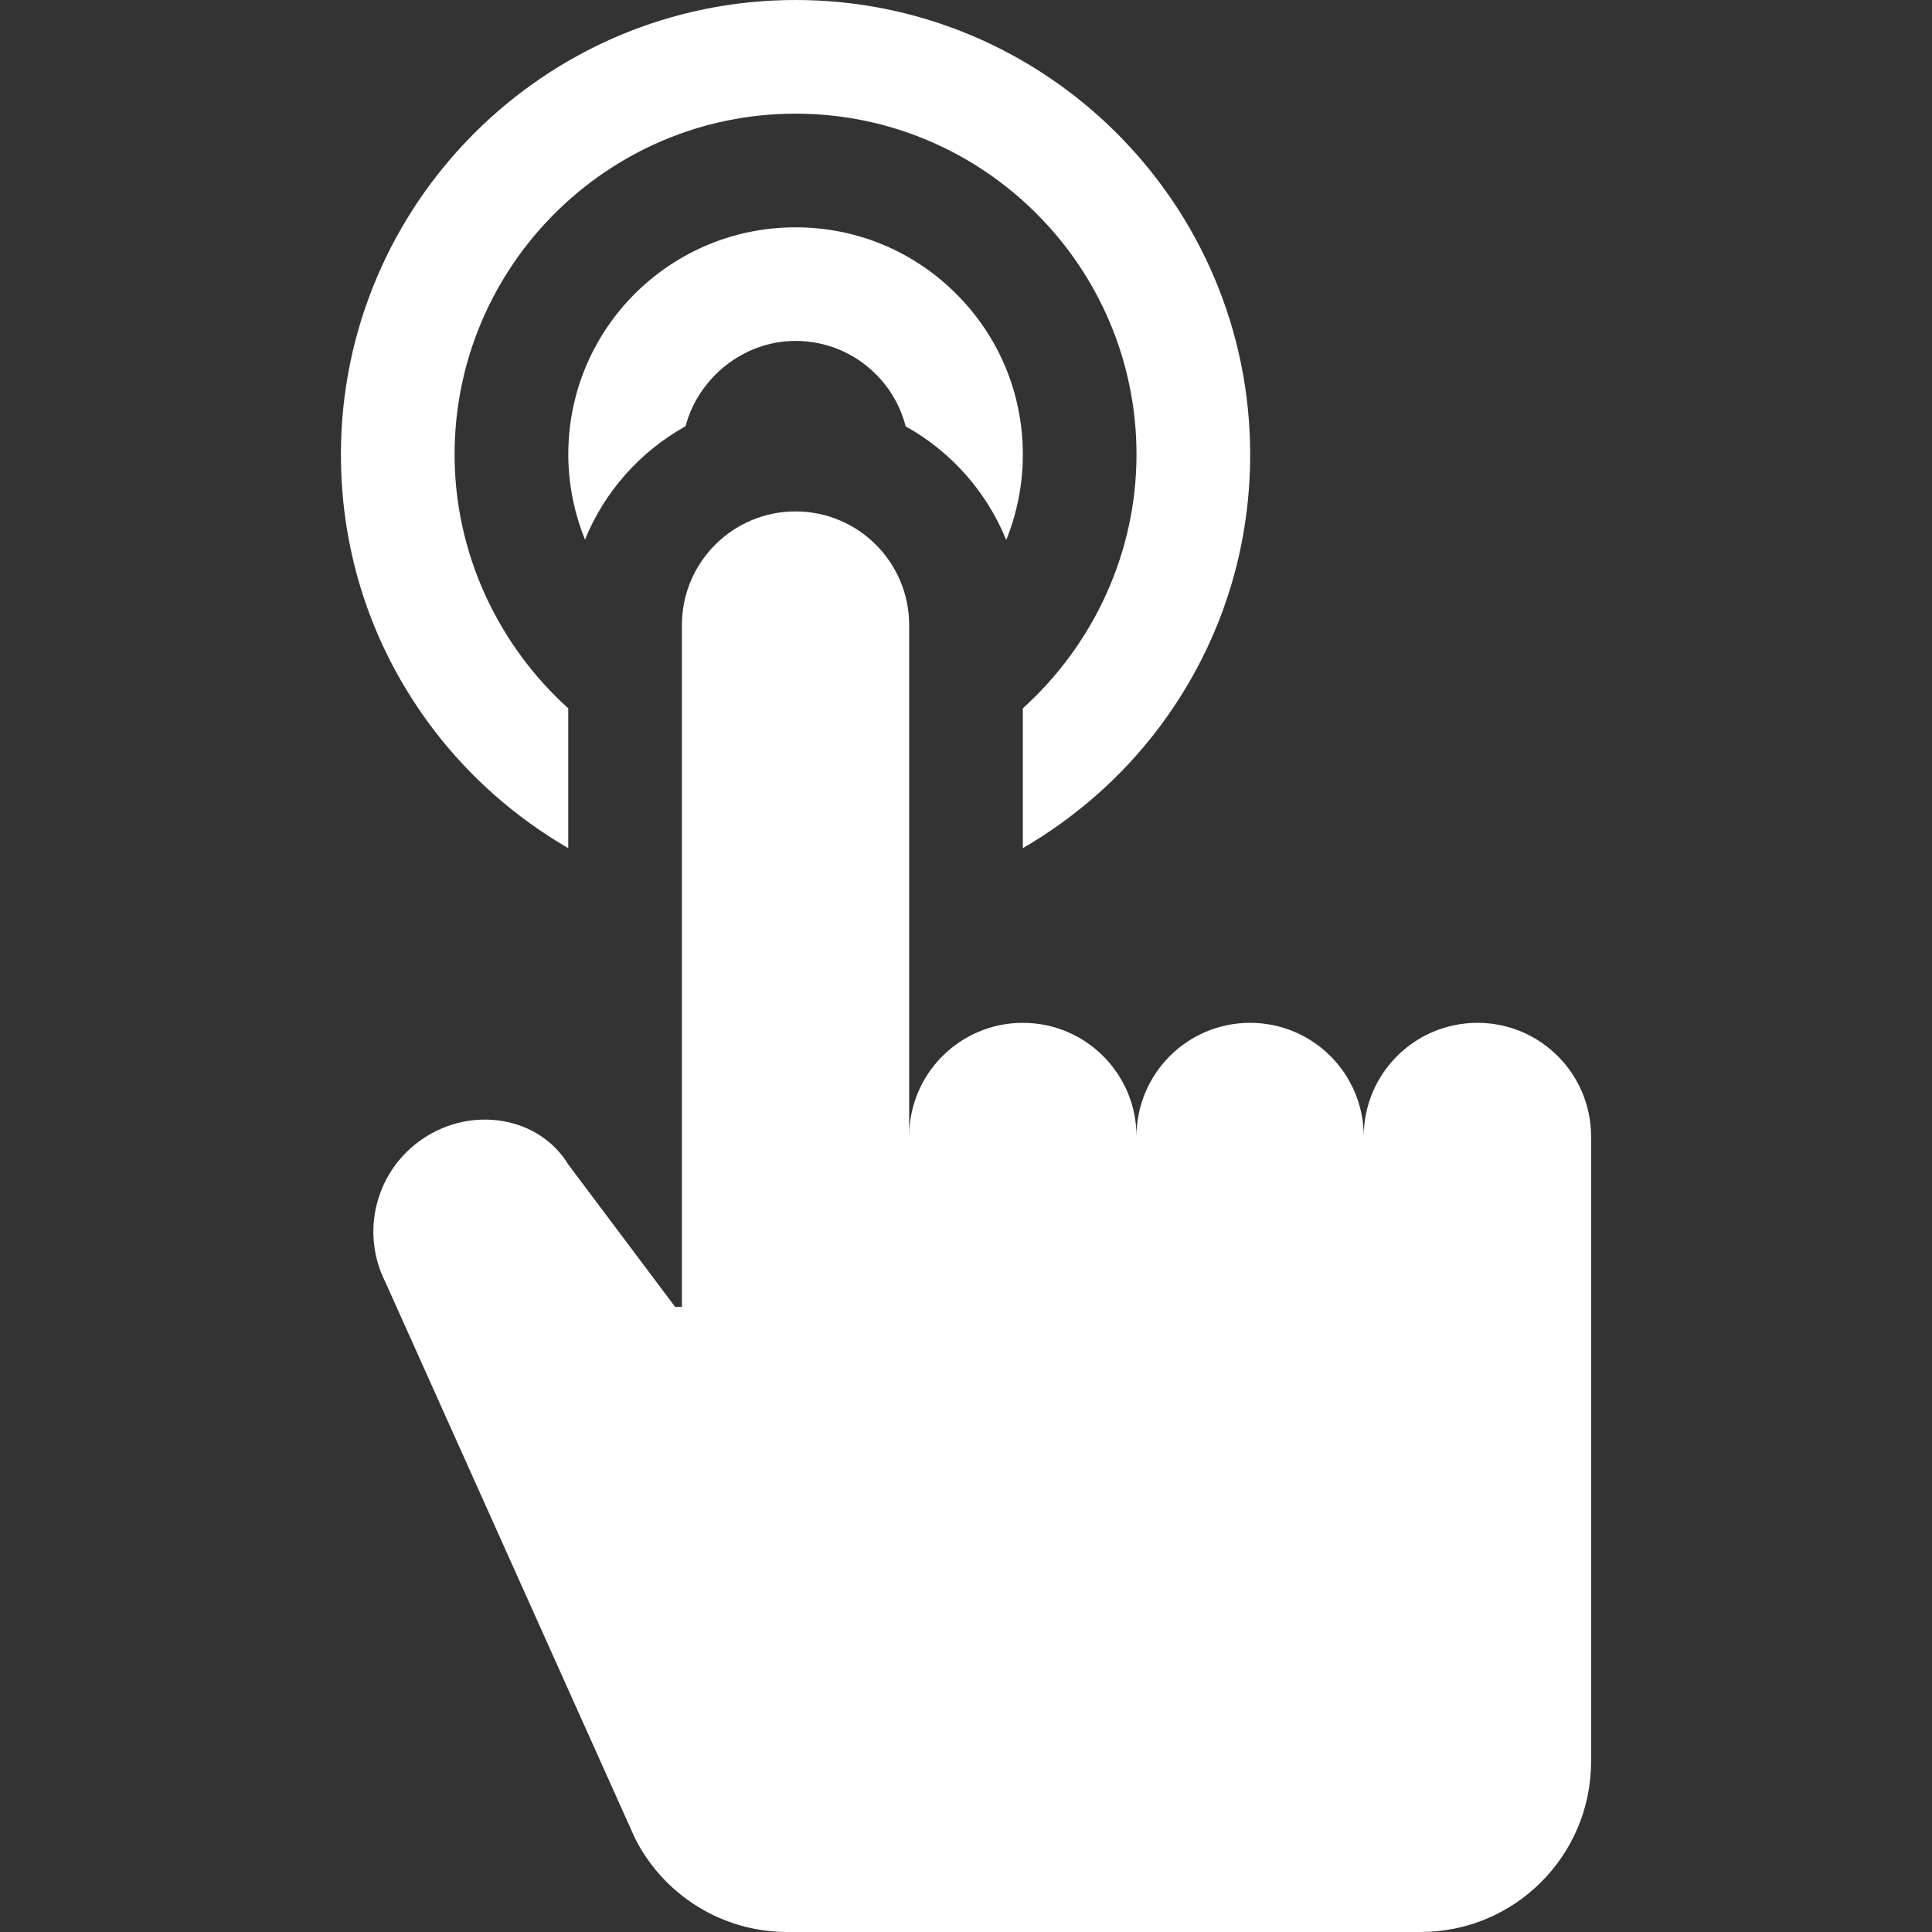 <svg width="24" height="24" viewBox="0 0 24 24" fill="none" xmlns="http://www.w3.org/2000/svg">
<rect x="0" y="0" width="24" height="24" fill="#333333" stroke="none"/>
<path d="M18.353 12.706C17.573 12.706 16.941 13.338 16.941 14.118C16.941 13.338 16.309 12.706 15.529 12.706C14.75 12.706 14.118 13.338 14.118 14.118C14.118 13.338 13.486 12.706 12.706 12.706C11.926 12.706 11.294 13.338 11.294 14.118V7.765C11.294 6.985 10.662 6.353 9.882 6.353C9.103 6.353 8.471 6.985 8.471 7.765V12.706V16.235H8.387L7.059 14.465C6.7 13.874 5.872 13.732 5.258 14.142C4.674 14.531 4.471 15.295 4.785 15.922L7.885 22.829C8.244 23.547 8.977 24 9.779 24H17.647C18.817 24 19.765 23.052 19.765 21.882V14.824V14.118C19.765 13.338 19.133 12.706 18.353 12.706Z" fill="white"/>
<path d="M5.647 5.647C5.647 3.312 7.547 1.412 9.882 1.412C12.218 1.412 14.118 3.312 14.118 5.647C14.118 6.87 13.58 8.01 12.706 8.799V10.536C13.355 10.159 13.932 9.654 14.387 9.053C15.134 8.066 15.53 6.888 15.53 5.647C15.53 2.533 12.996 0 9.882 0C6.769 0 4.235 2.533 4.235 5.647C4.235 6.888 4.63 8.066 5.378 9.053C5.833 9.654 6.409 10.159 7.059 10.536V8.799C6.185 8.01 5.647 6.87 5.647 5.647Z" fill="white"/>
<path d="M11.874 3.646C11.341 3.115 10.634 2.824 9.883 2.824C9.878 2.824 9.874 2.824 9.87 2.824C8.37 2.83 7.137 4.007 7.063 5.503C7.042 5.918 7.115 6.327 7.267 6.703C7.511 6.104 7.955 5.607 8.516 5.295C8.675 4.693 9.235 4.238 9.876 4.235H9.882C10.258 4.235 10.612 4.381 10.879 4.647C11.061 4.829 11.188 5.052 11.25 5.296C11.812 5.608 12.256 6.107 12.5 6.708C12.634 6.375 12.706 6.017 12.706 5.647C12.706 4.891 12.411 4.18 11.874 3.646Z" fill="white"/>
</svg>
